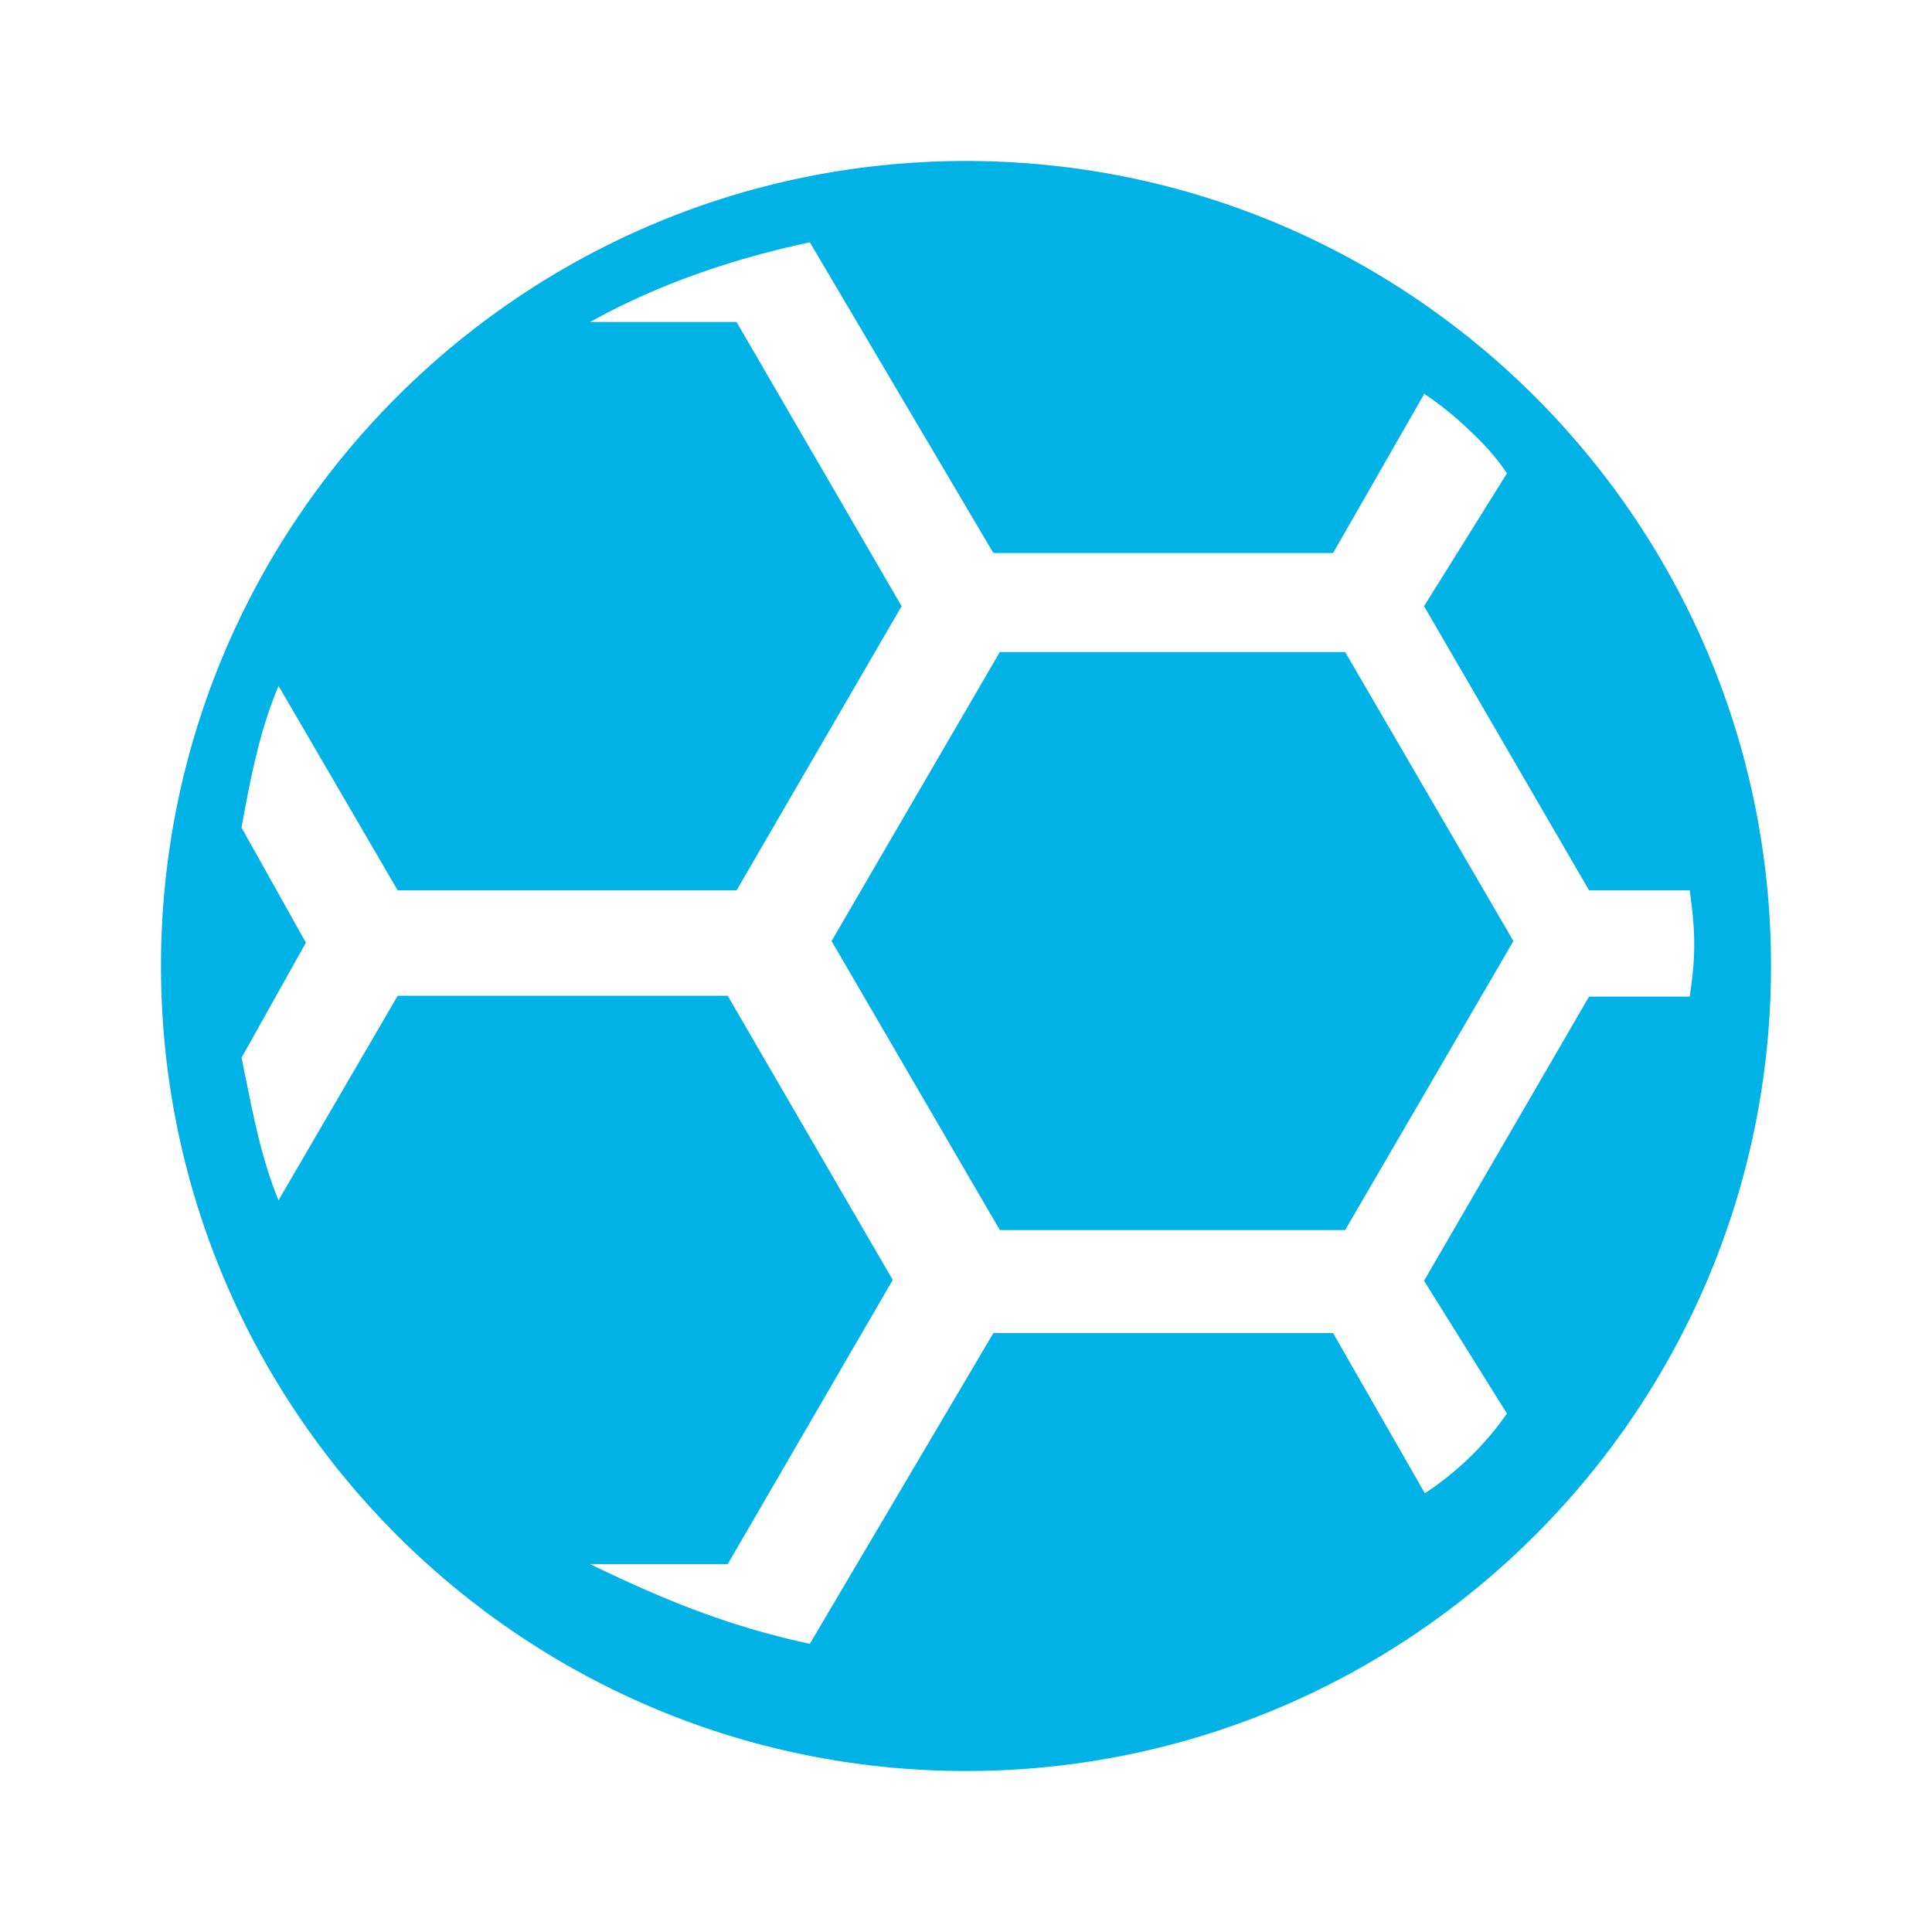 <svg viewBox="0 0 24 24" fill="none" xmlns="http://www.w3.org/2000/svg"><path fill-rule="evenodd" clip-rule="evenodd" d="M12 22c5.52 0 10-4.48 10-10S17.52 2 12 2 2 6.48 2 12s4.48 10 10 10Zm5.7-17.12-1.14 1.99h-4.22l-2.28-3.86c-1.03.22-1.94.55-2.73.99h1.82l2.05 3.53-2.05 3.53H4.94L3.46 8.52c-.23.55-.34 1.1-.46 1.76l.8 1.43-.8 1.43c.02.08.03.16.05.24.1.5.21 1.05.41 1.53l1.48-2.54h4.1l2.05 3.53-2.05 3.53H7.33c.91.44 1.71.77 2.73.99l2.28-3.86h4.22l1.14 1.99a3.776 3.776 0 0 0 1.02-.99l-1.03-1.65 2.05-3.53h1.25c.07-.47.08-.76 0-1.32h-1.25l-2.05-3.53 1.03-1.65c-.1-.15-.24-.32-.41-.48-.22-.22-.44-.39-.62-.51l.01-.01ZM12.42 8.1l-2.09 3.59 2.09 3.59h4.29l2.09-3.59-2.09-3.59h-4.29Z" fill="#00B2E5"/></svg>